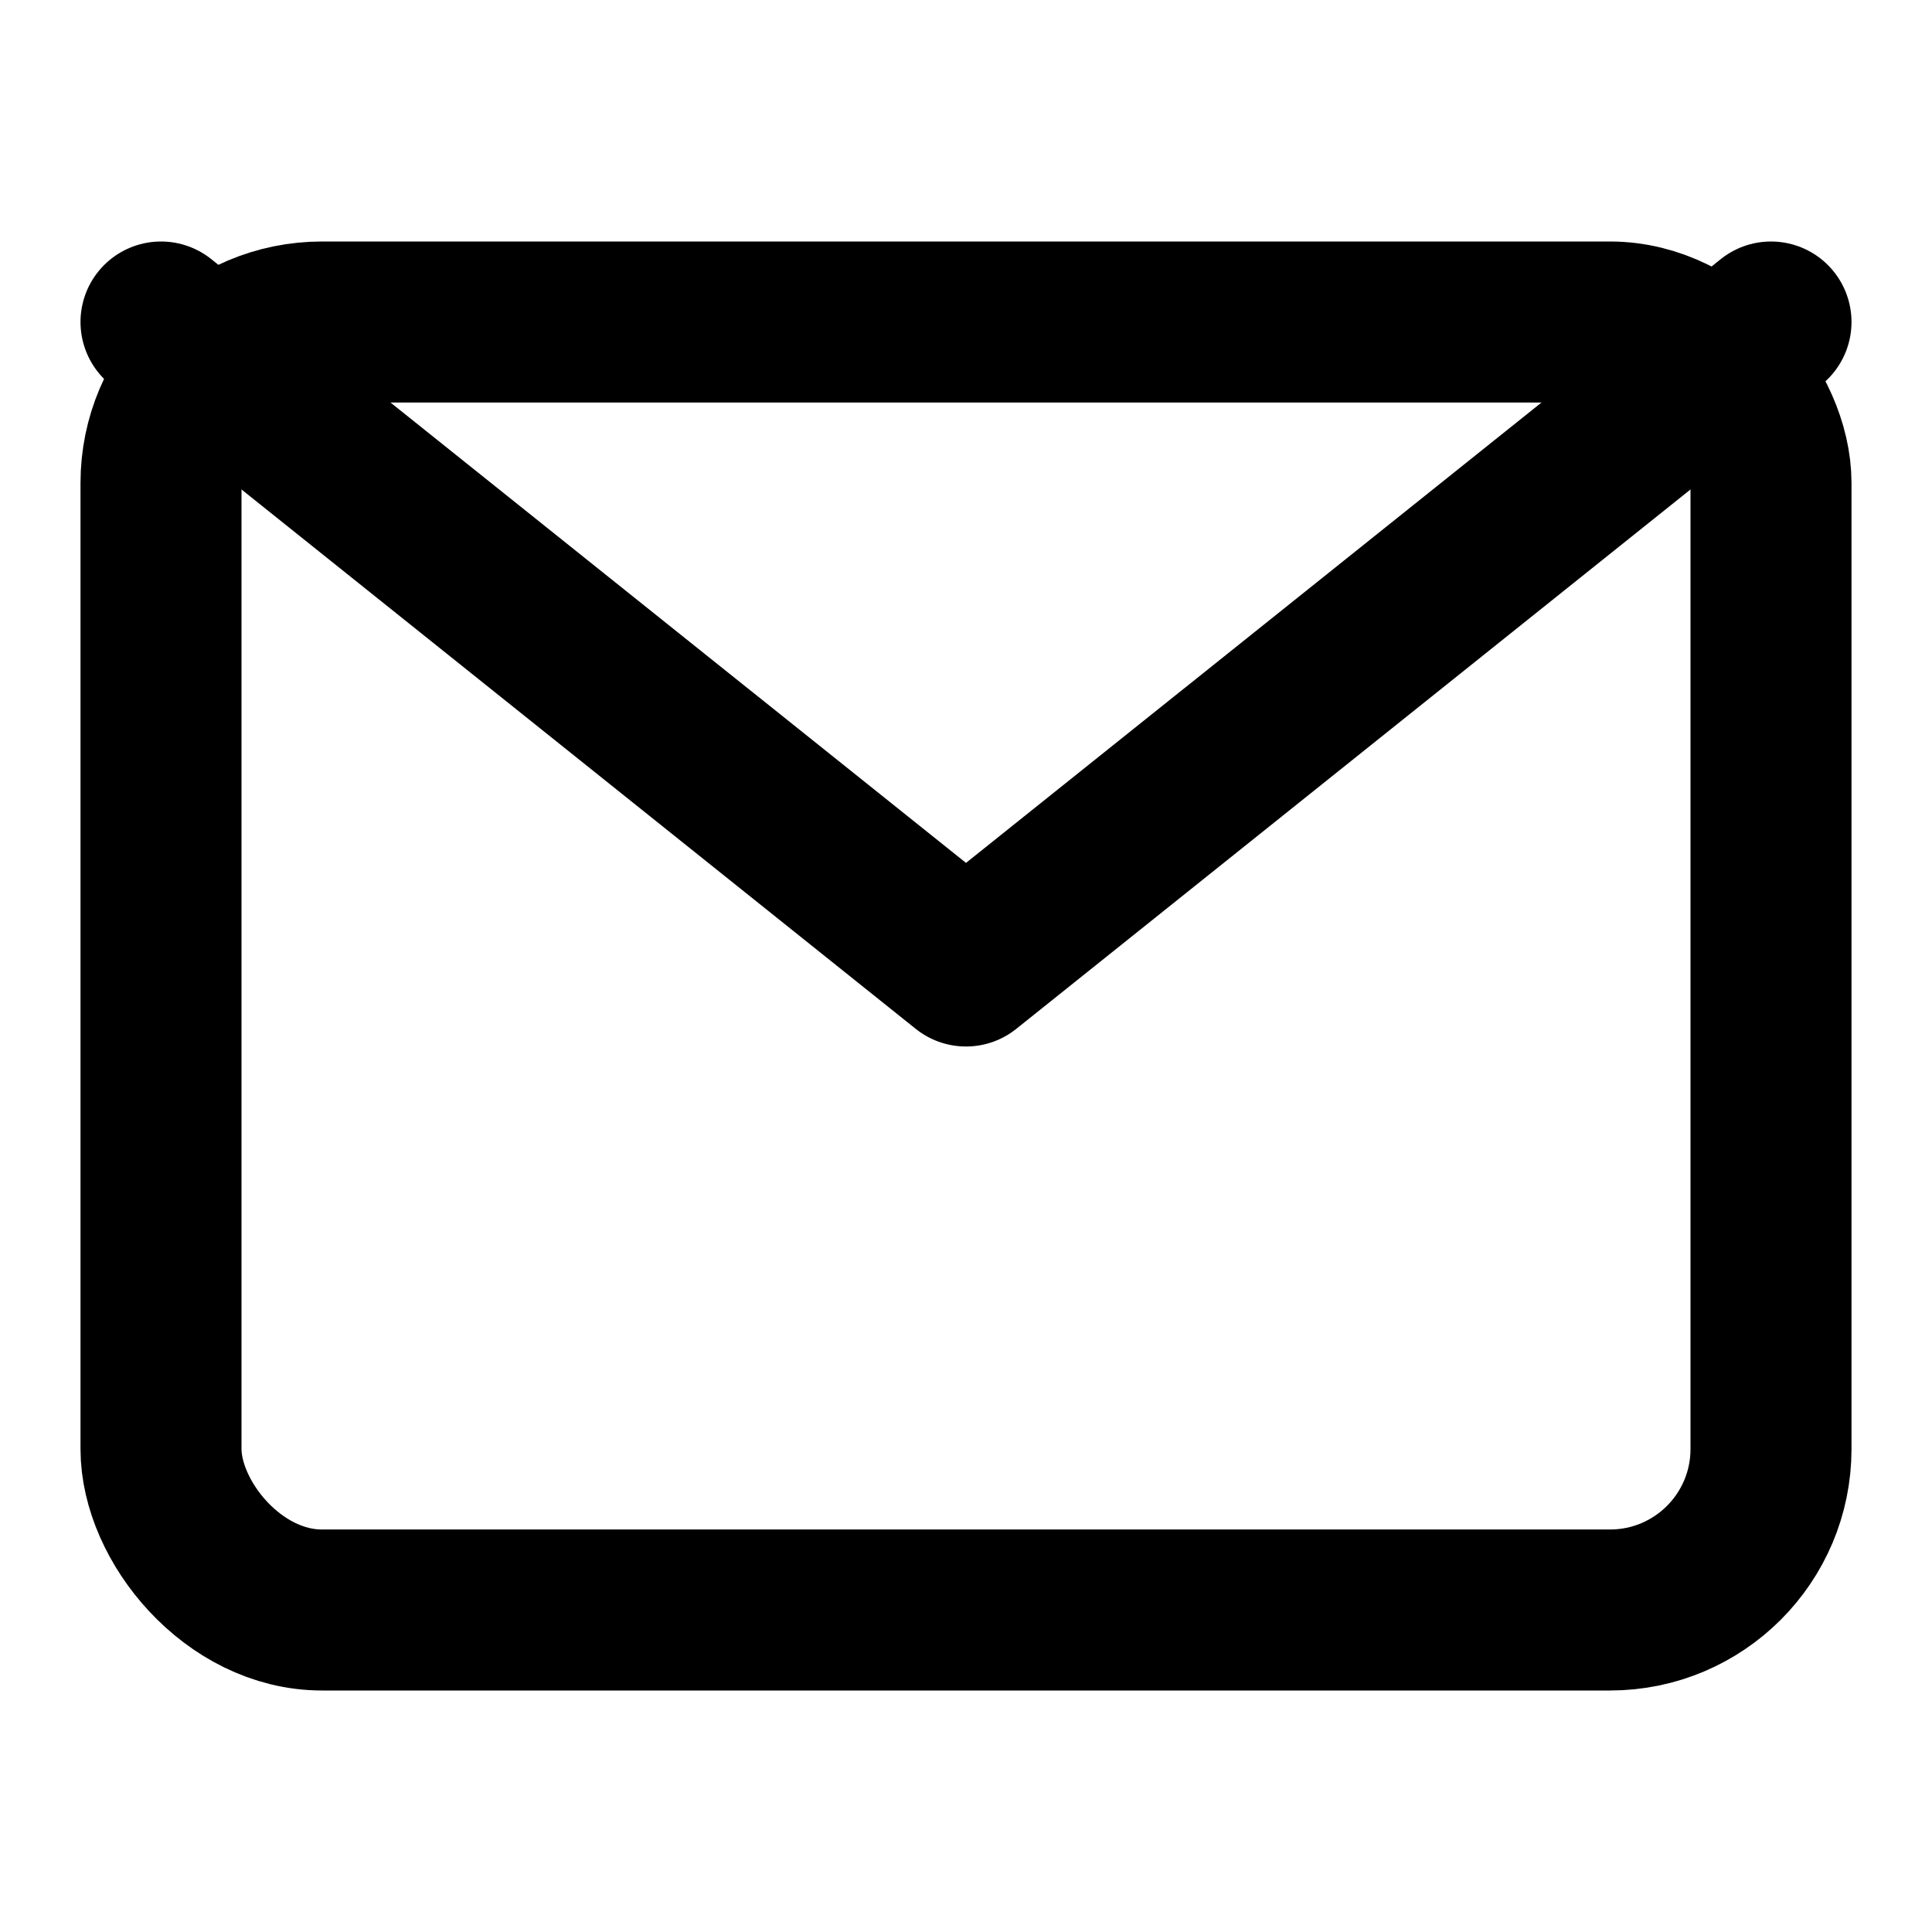<svg xmlns="http://www.w3.org/2000/svg" width="32" height="32" viewBox="0 0 24 24" fill="none" stroke="hsl(252.2 85% 65%)" stroke-width="2" stroke-linecap="round" stroke-linejoin="round">
  <rect x="2" y="4" width="20" height="16" rx="2"/>
  <path d="m22 4-10 8L2 4"/>
</svg>
